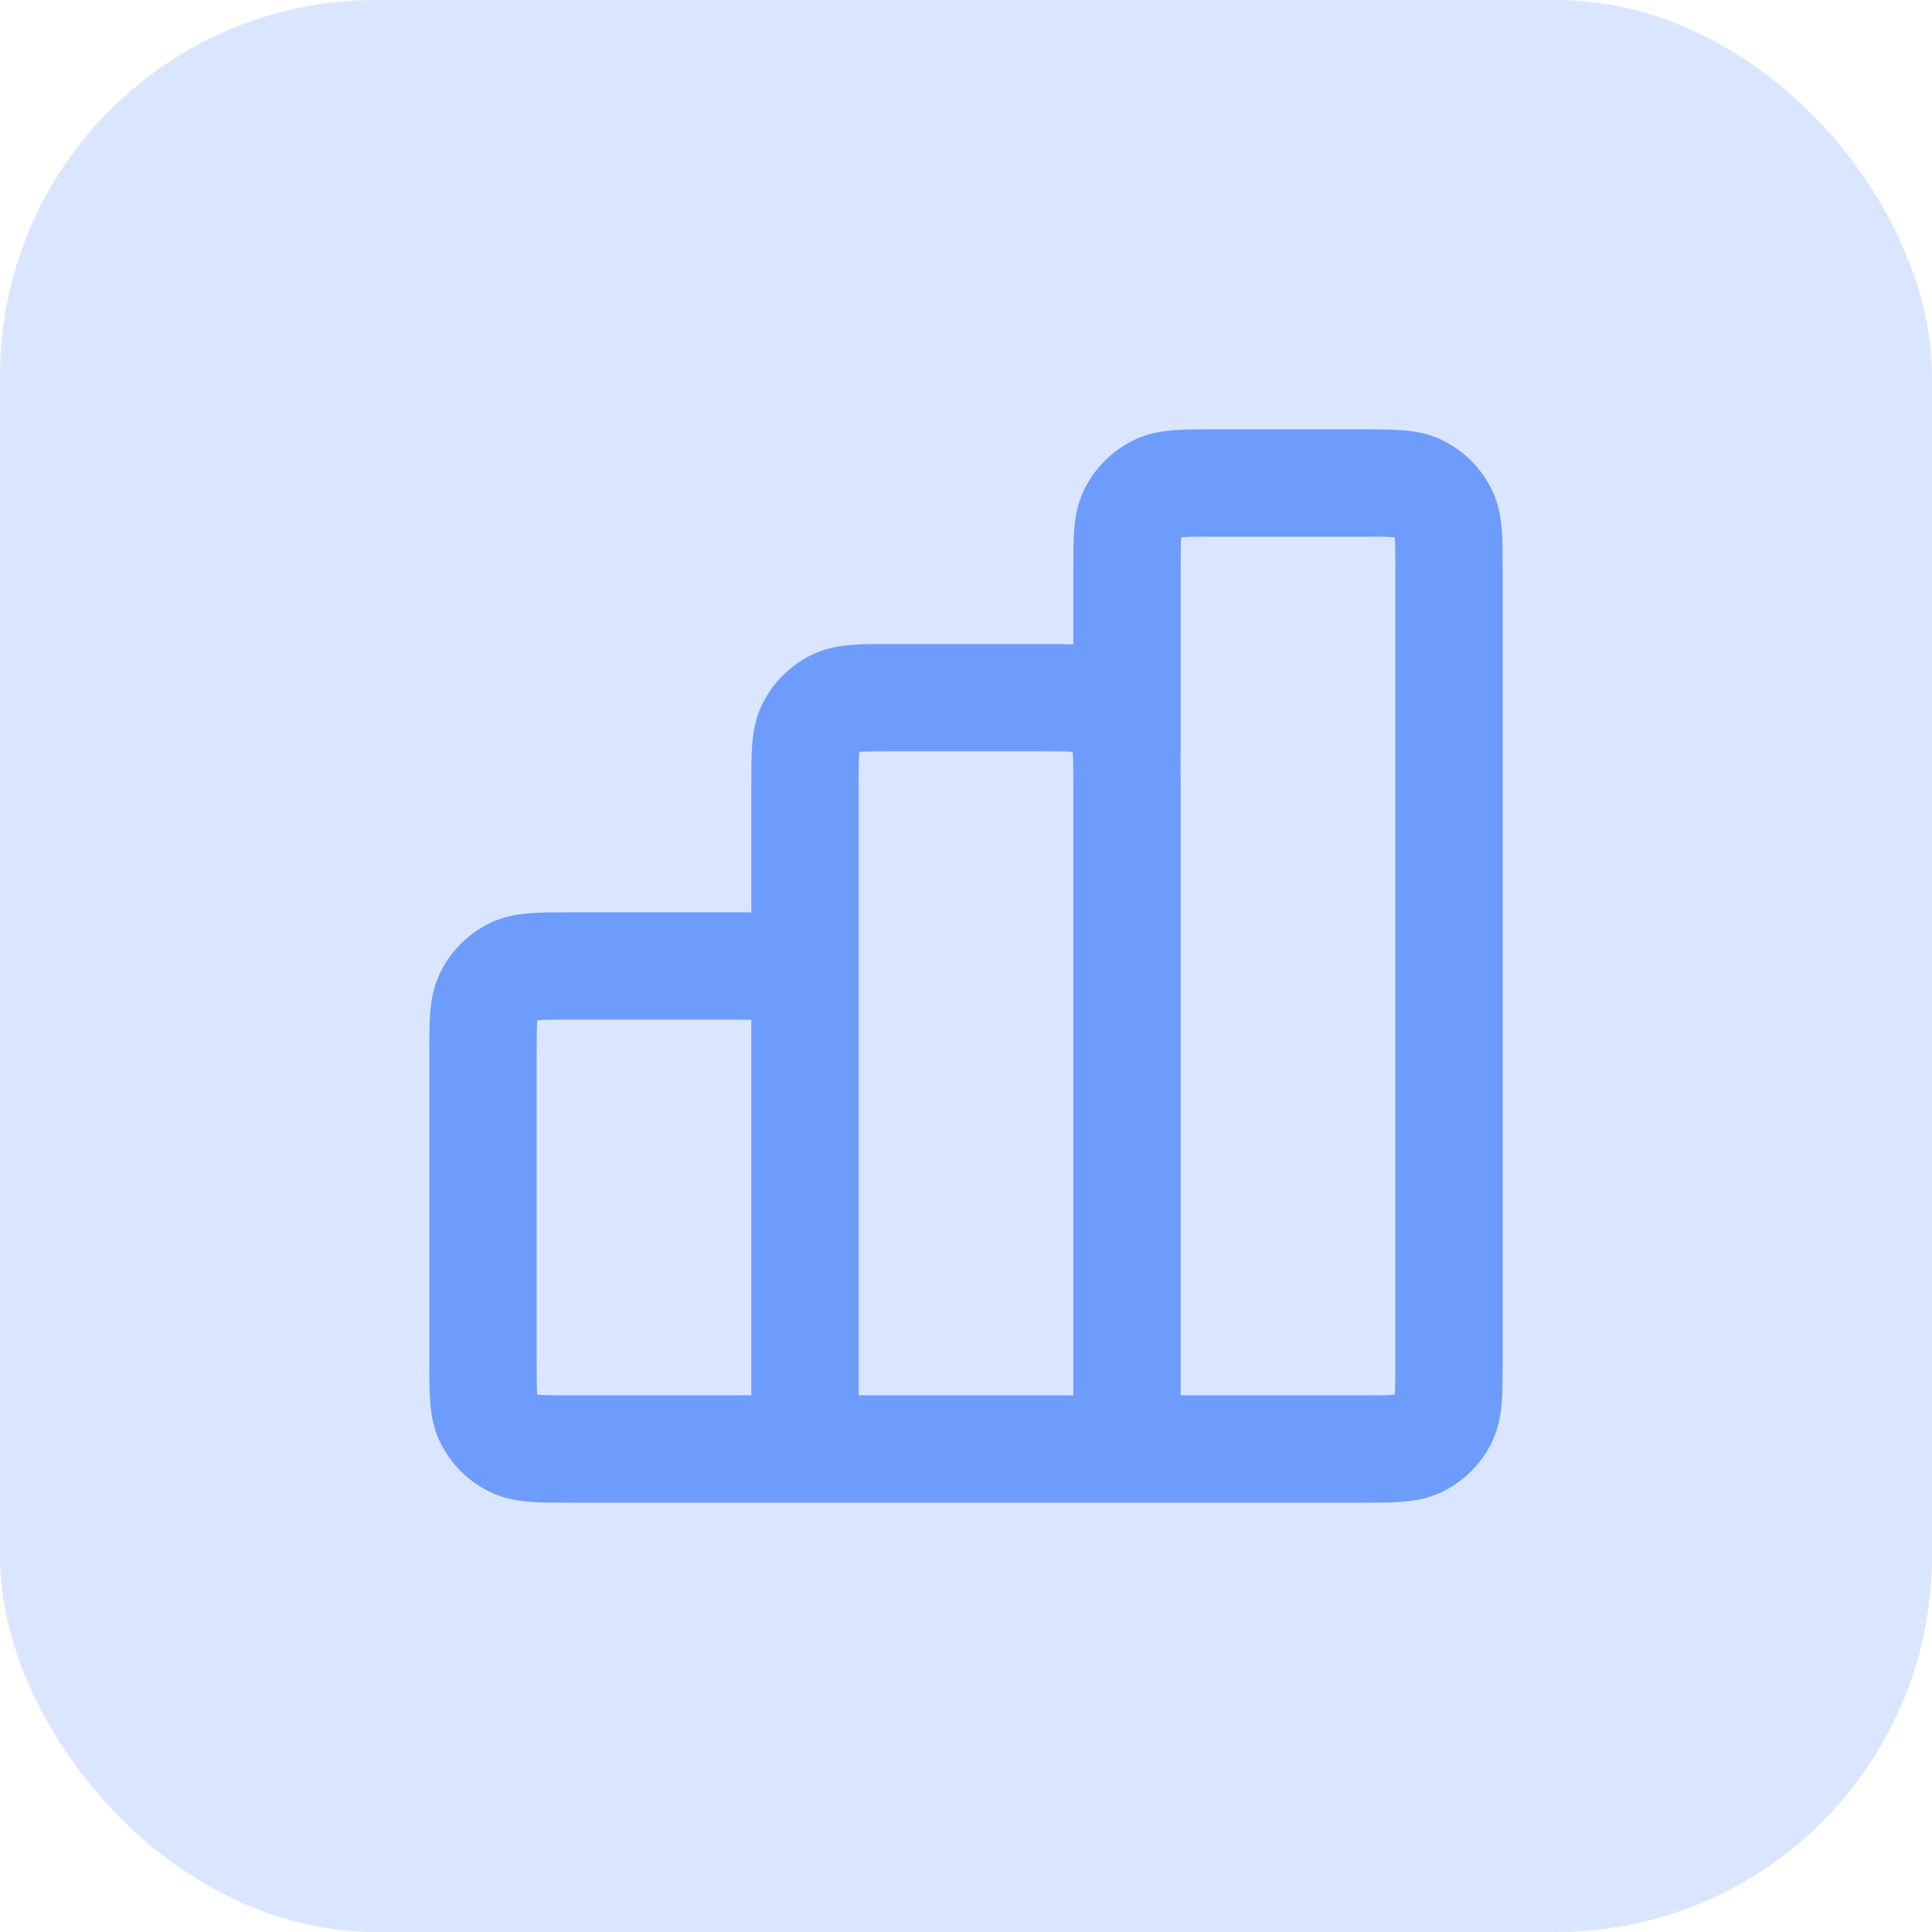 <svg width="36" height="36" viewBox="0 0 36 36" fill="none" xmlns="http://www.w3.org/2000/svg">
<rect width="36" height="36" rx="7" fill="#DAE6FF"/>
<path d="M15 18H10.6C10.04 18 9.76 18 9.546 18.109C9.358 18.205 9.205 18.358 9.109 18.546C9 18.76 9 19.04 9 19.6V25.4C9 25.96 9 26.24 9.109 26.454C9.205 26.642 9.358 26.795 9.546 26.891C9.76 27 10.04 27 10.6 27H15M15 27H21M15 27L15 14.6C15 14.04 15 13.76 15.109 13.546C15.205 13.358 15.358 13.205 15.546 13.109C15.76 13 16.04 13 16.6 13H19.4C19.96 13 20.24 13 20.454 13.109C20.642 13.205 20.795 13.358 20.891 13.546C21 13.76 21 14.04 21 14.6V27M21 27H25.4C25.96 27 26.24 27 26.454 26.891C26.642 26.795 26.795 26.642 26.891 26.454C27 26.24 27 25.96 27 25.4V10.6C27 10.04 27 9.76 26.891 9.546C26.795 9.358 26.642 9.205 26.454 9.109C26.24 9 25.96 9 25.4 9H22.6C22.04 9 21.76 9 21.546 9.109C21.358 9.205 21.205 9.358 21.109 9.546C21 9.76 21 10.04 21 10.6V14" stroke="#6E9CFD" stroke-width="2" stroke-linecap="round" stroke-linejoin="round"/>
</svg>
